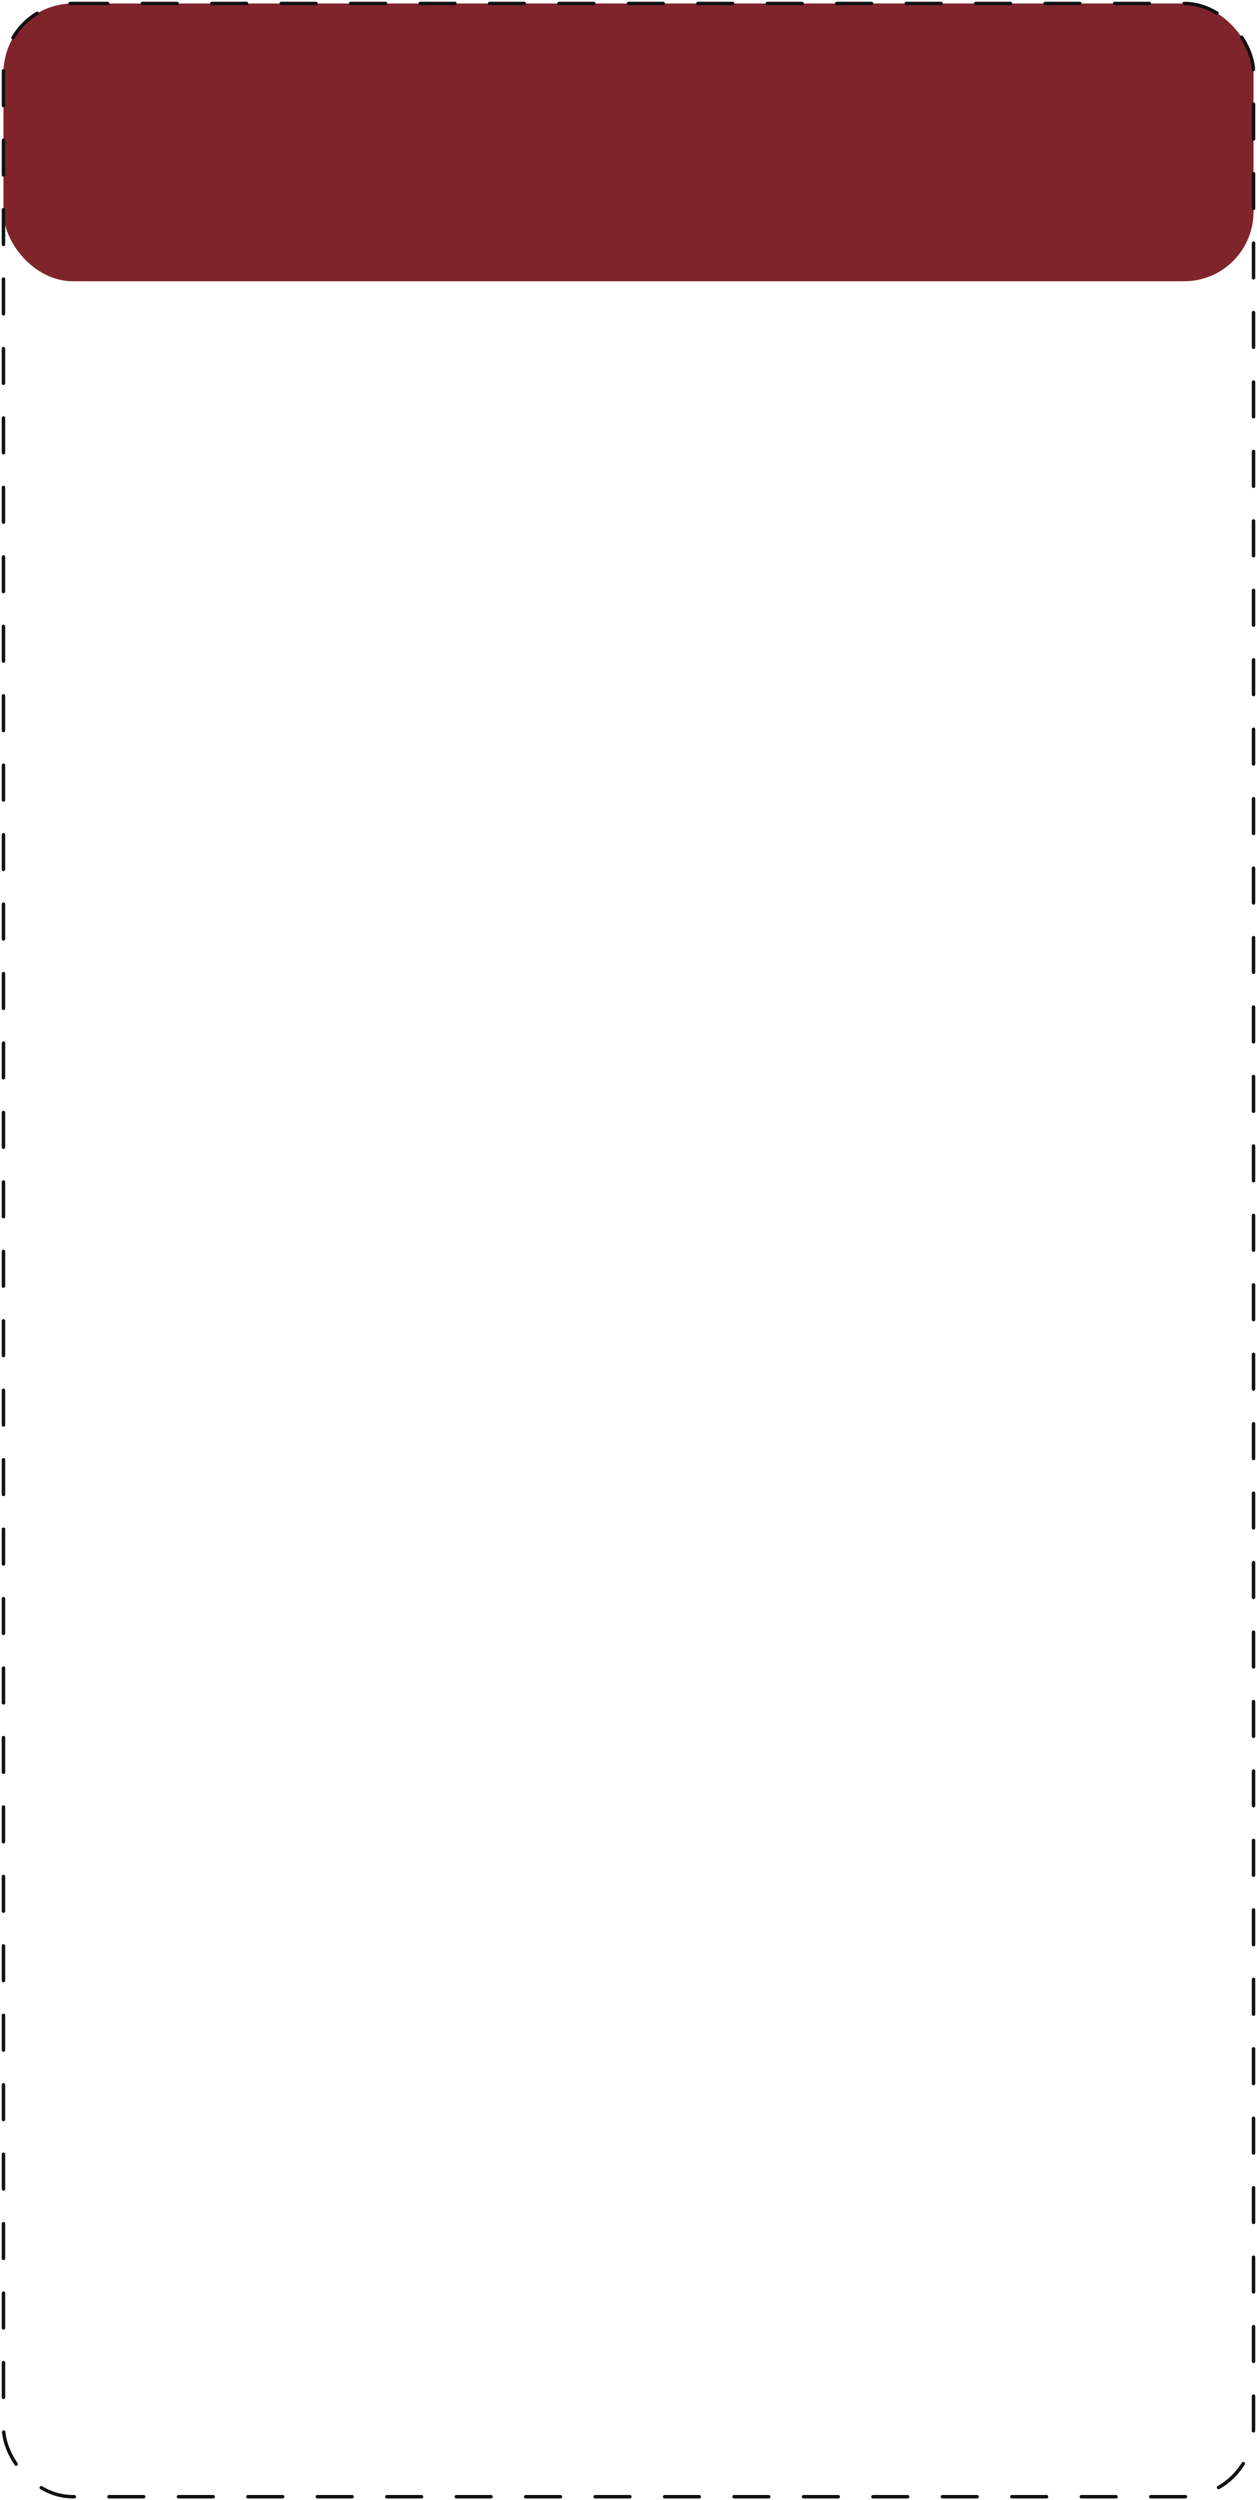 <?xml version="1.0" encoding="UTF-8"?> <svg xmlns="http://www.w3.org/2000/svg" width="362" height="720" viewBox="0 0 362 720" fill="none"><rect x="1" y="1" width="360" height="80" rx="20" fill="#80242C"></rect><rect x="1" y="1" width="360" height="718" rx="20" stroke="#111111" stroke-linecap="round" stroke-dasharray="10 10"></rect></svg> 